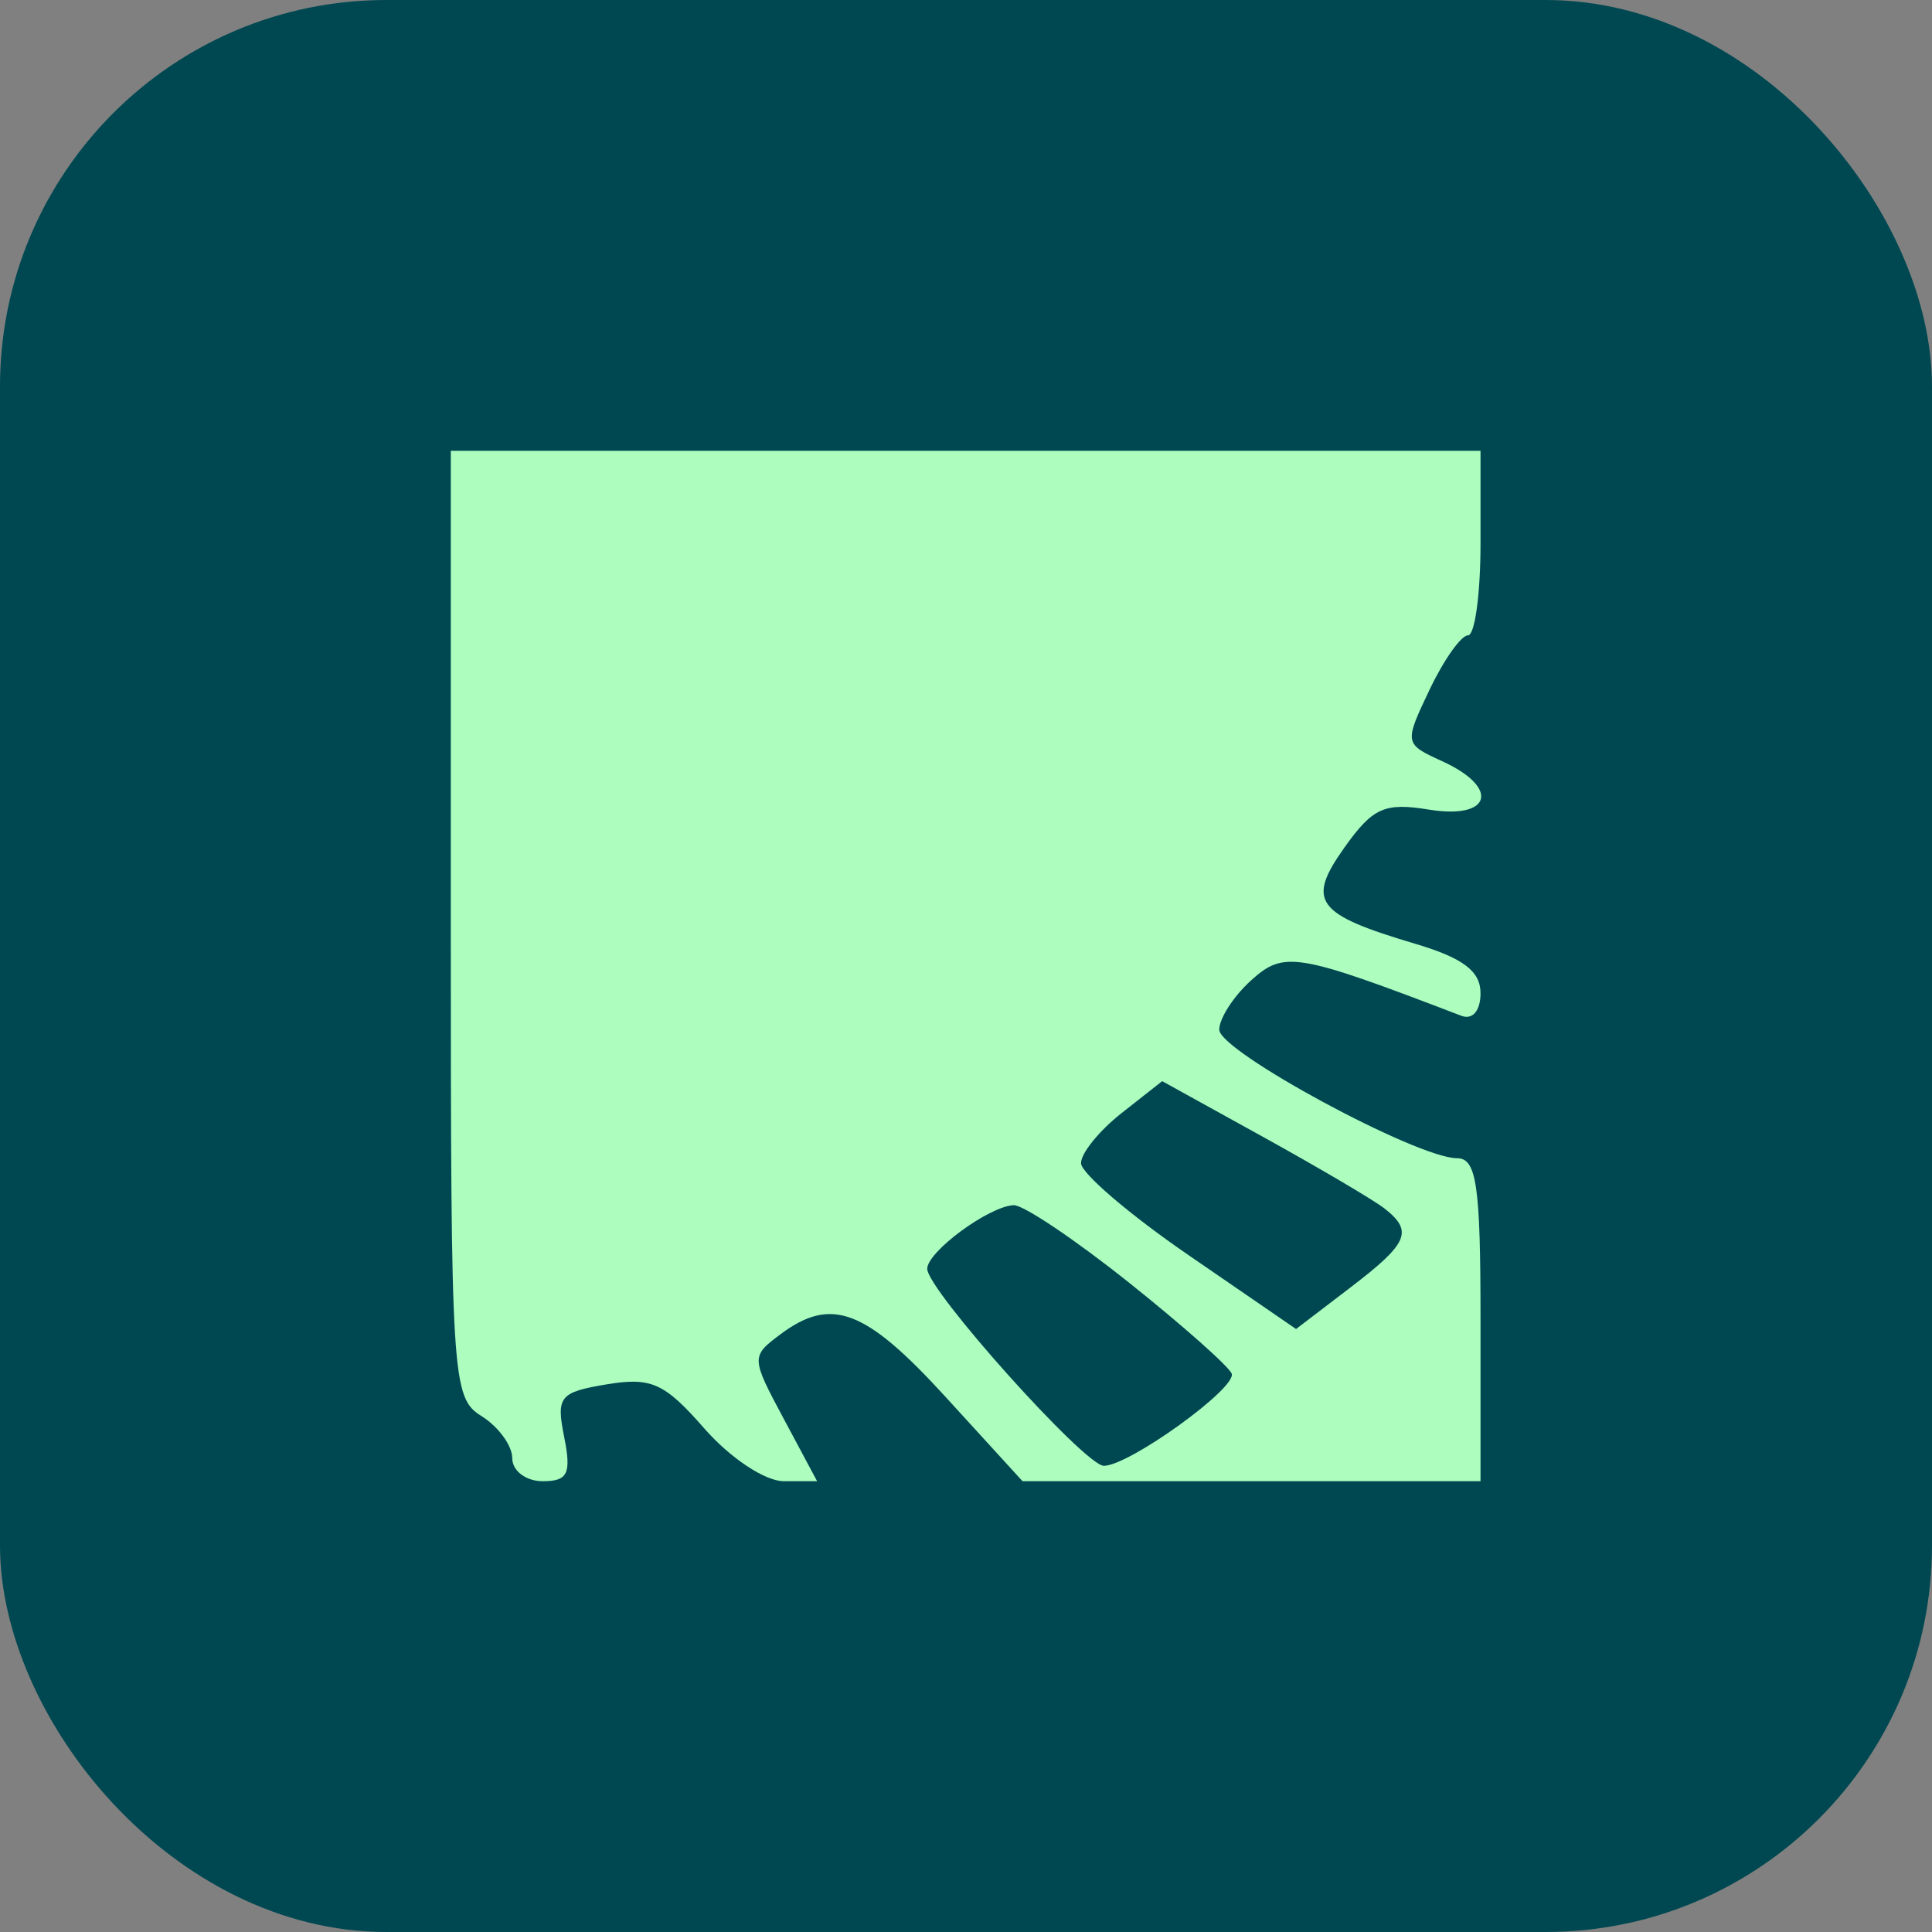 <svg width="60" height="60" viewBox="0 0 60 60" fill="none" xmlns="http://www.w3.org/2000/svg">
<rect x="0" y="0" width="60" height="60" fill="#808080" stroke="none"/>
<g clip-path="url(#clip0_1133_1107)">
<rect width="60" height="60" rx="12" fill="#004851"/>
<path fill-rule="evenodd" clip-rule="evenodd" d="M14 28.691C14 42.865 14.033 43.403 14.955 43.979C15.48 44.307 15.909 44.896 15.909 45.287C15.909 45.679 16.334 46 16.852 46C17.636 46 17.748 45.768 17.521 44.628C17.269 43.37 17.378 43.235 18.845 42.992C20.228 42.763 20.636 42.948 21.875 44.364C22.68 45.283 23.761 46 24.342 46H25.376L24.342 44.067C23.321 42.16 23.32 42.124 24.234 41.44C25.816 40.255 26.873 40.654 29.357 43.373L31.756 46H38.867H45.979V40.985C45.979 36.809 45.857 35.97 45.251 35.97C44.008 35.97 37.865 32.65 37.865 31.978C37.865 31.629 38.308 30.941 38.85 30.45C39.878 29.52 40.259 29.584 45.383 31.546C45.734 31.68 45.979 31.391 45.979 30.843C45.979 30.161 45.437 29.752 43.951 29.31C40.852 28.39 40.562 27.993 41.758 26.313C42.635 25.081 42.998 24.919 44.378 25.143C46.321 25.458 46.593 24.463 44.788 23.64C43.606 23.101 43.604 23.084 44.399 21.414C44.84 20.489 45.376 19.731 45.59 19.731C45.804 19.731 45.979 18.442 45.979 16.866V14H29.989H14V28.691ZM42.996 37.53C43.901 38.24 43.74 38.61 41.921 39.998L40.25 41.274L36.912 38.98C35.076 37.719 33.573 36.433 33.572 36.124C33.57 35.815 34.137 35.115 34.831 34.569L36.092 33.576L39.246 35.319C40.98 36.278 42.668 37.273 42.996 37.53ZM35.06 39.831C36.734 41.167 38.17 42.44 38.251 42.661C38.414 43.108 35.065 45.522 34.281 45.522C33.691 45.522 28.796 40.061 28.796 39.404C28.796 38.872 30.708 37.464 31.48 37.428C31.775 37.414 33.386 38.496 35.06 39.831Z" fill="#ADFDBF"/>
</g>
<defs>
<clipPath id="clip0_1133_1107">
<rect width="60" height="60" rx="12" fill="white"/>
</clipPath>
</defs>
</svg>
